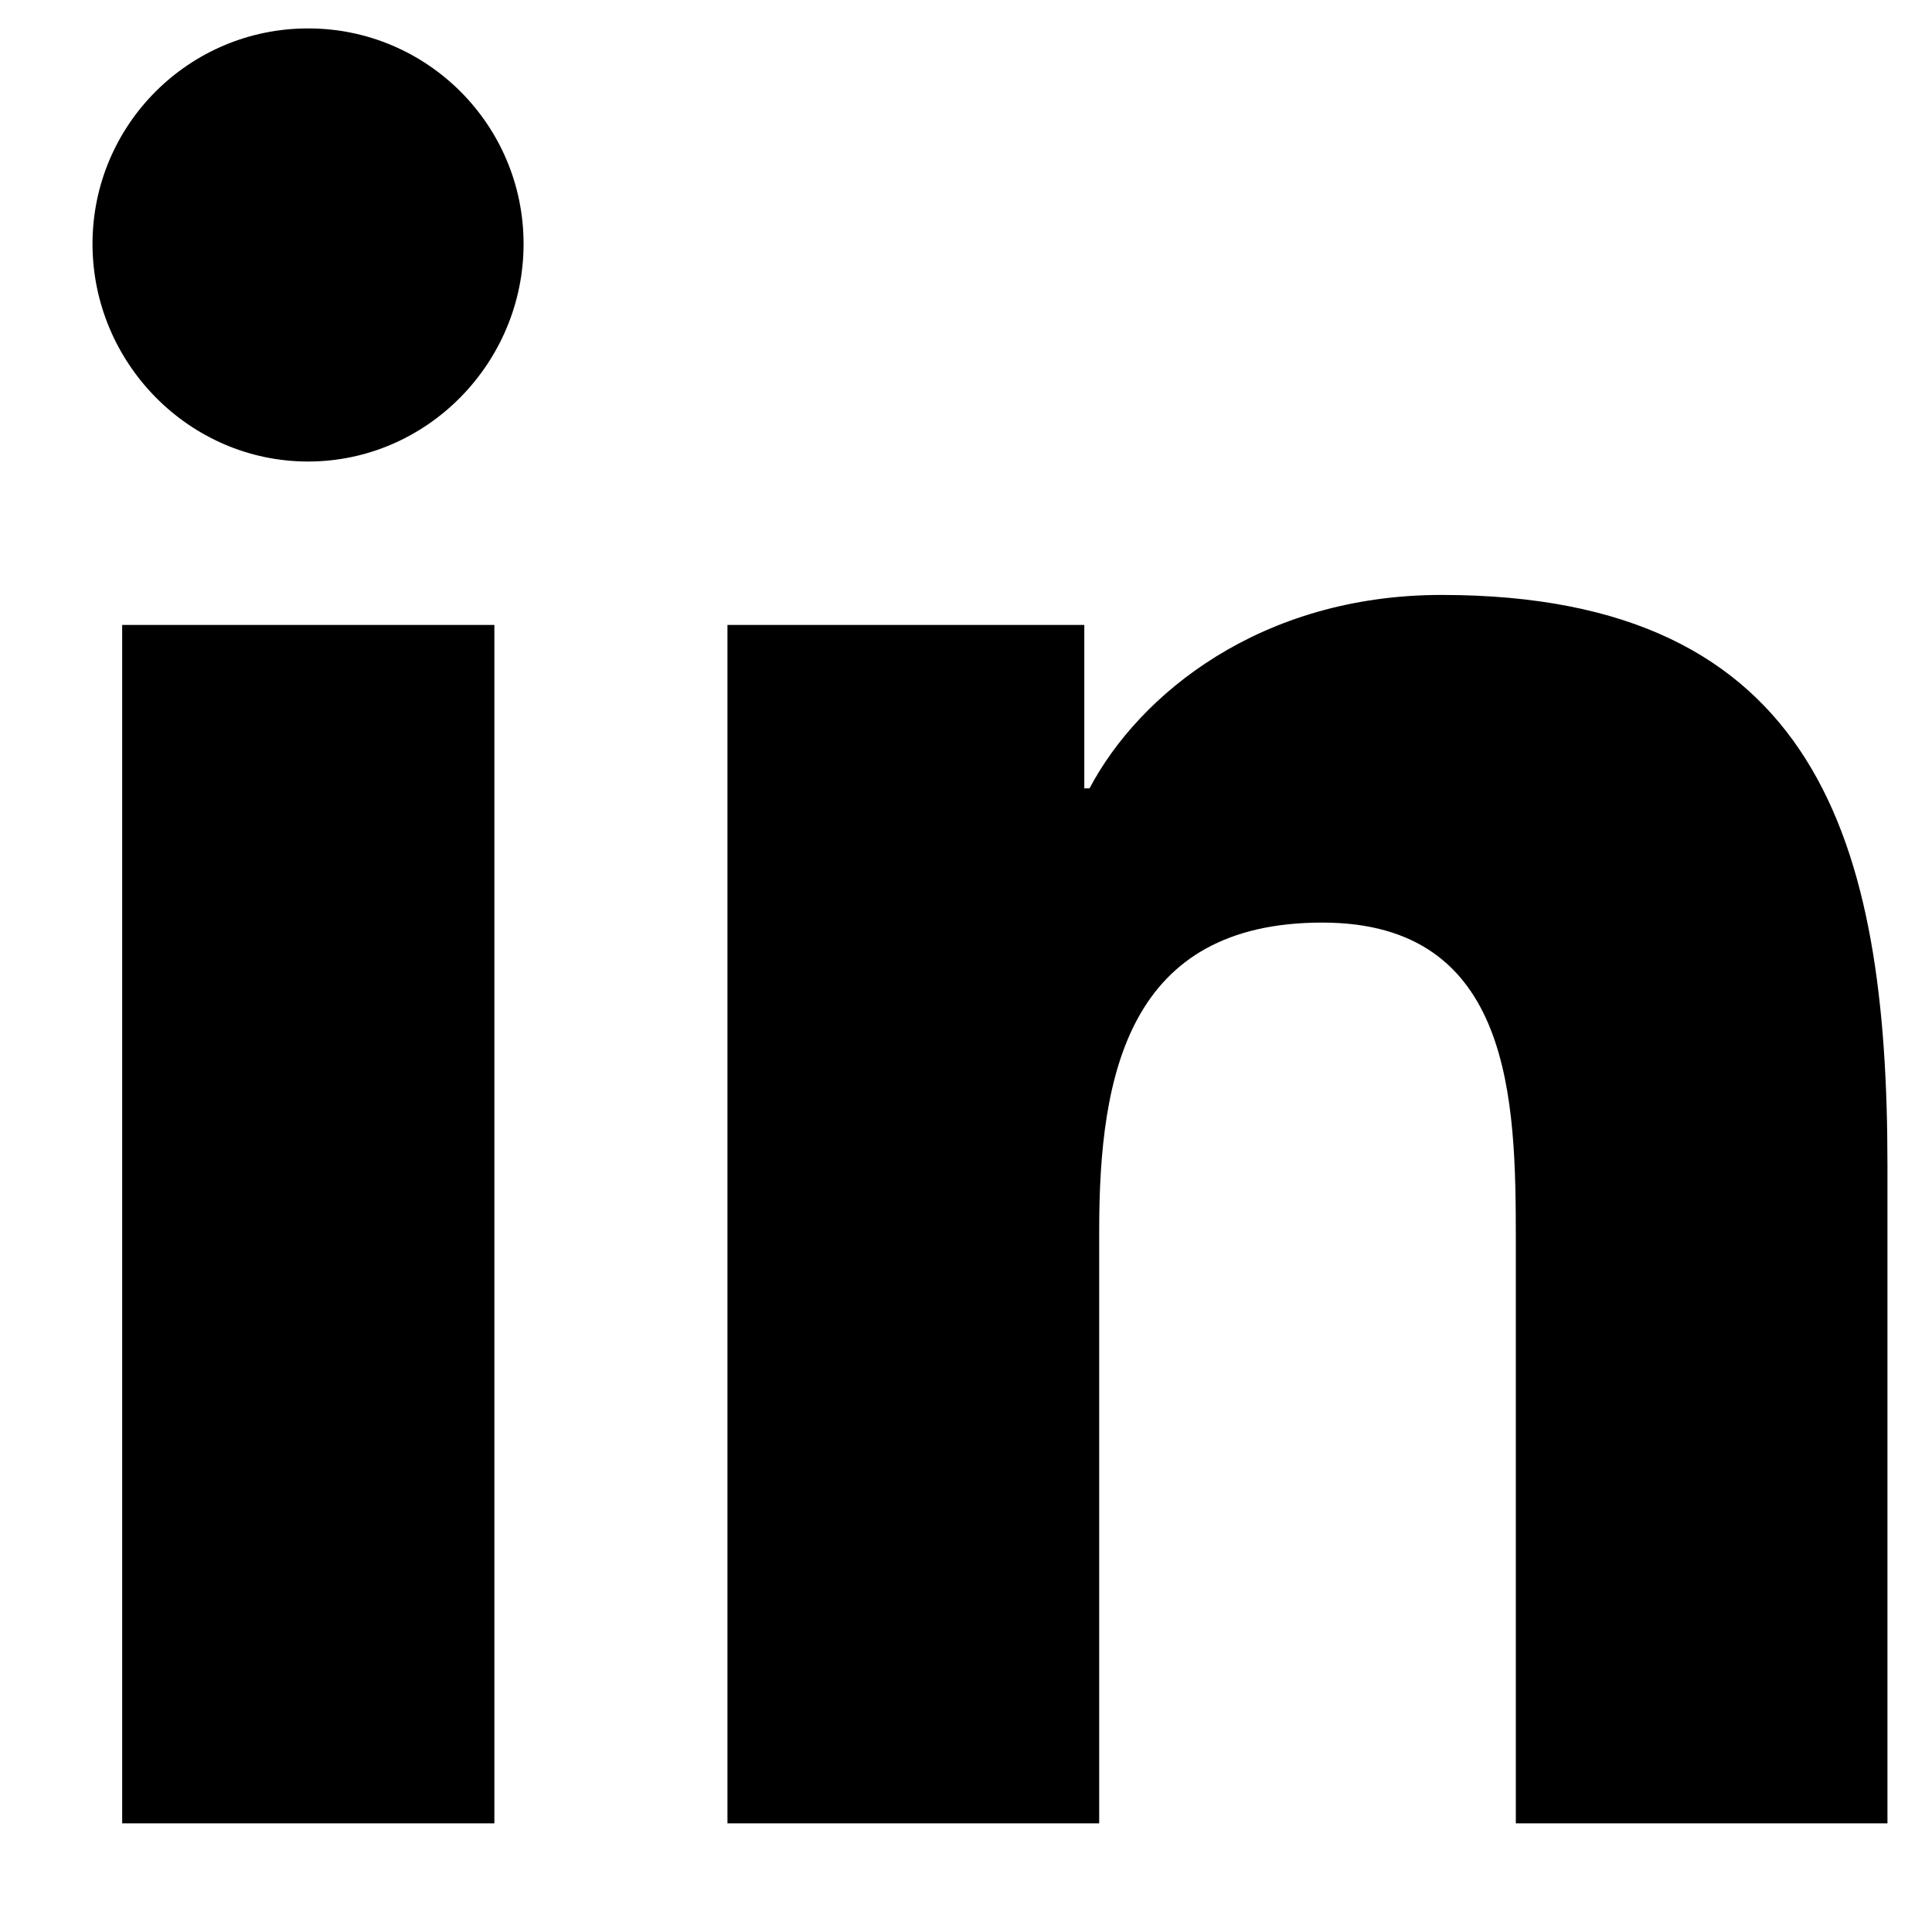 <svg width="17" height="17" viewBox="0 0 17 17" fill="none" xmlns="http://www.w3.org/2000/svg">
<path fill-rule="evenodd" clip-rule="evenodd" d="M4.35 16.044H1.075V5.499H4.35L4.35 16.044ZM2.711 4.061C1.664 4.061 0.814 3.193 0.814 2.146C0.814 1.099 1.663 0.25 2.711 0.25C3.758 0.25 4.607 1.099 4.607 2.146C4.607 3.193 3.757 4.061 2.711 4.061ZM16.605 16.044H13.338V10.911C13.338 9.687 13.313 8.118 11.635 8.118C9.933 8.118 9.672 9.447 9.672 10.822V16.044H6.401V5.499H9.541V6.937H9.587C10.024 6.109 11.092 5.235 12.685 5.235C15.999 5.235 16.608 7.417 16.608 10.251V16.044H16.605Z" fill="black"/>
</svg>
